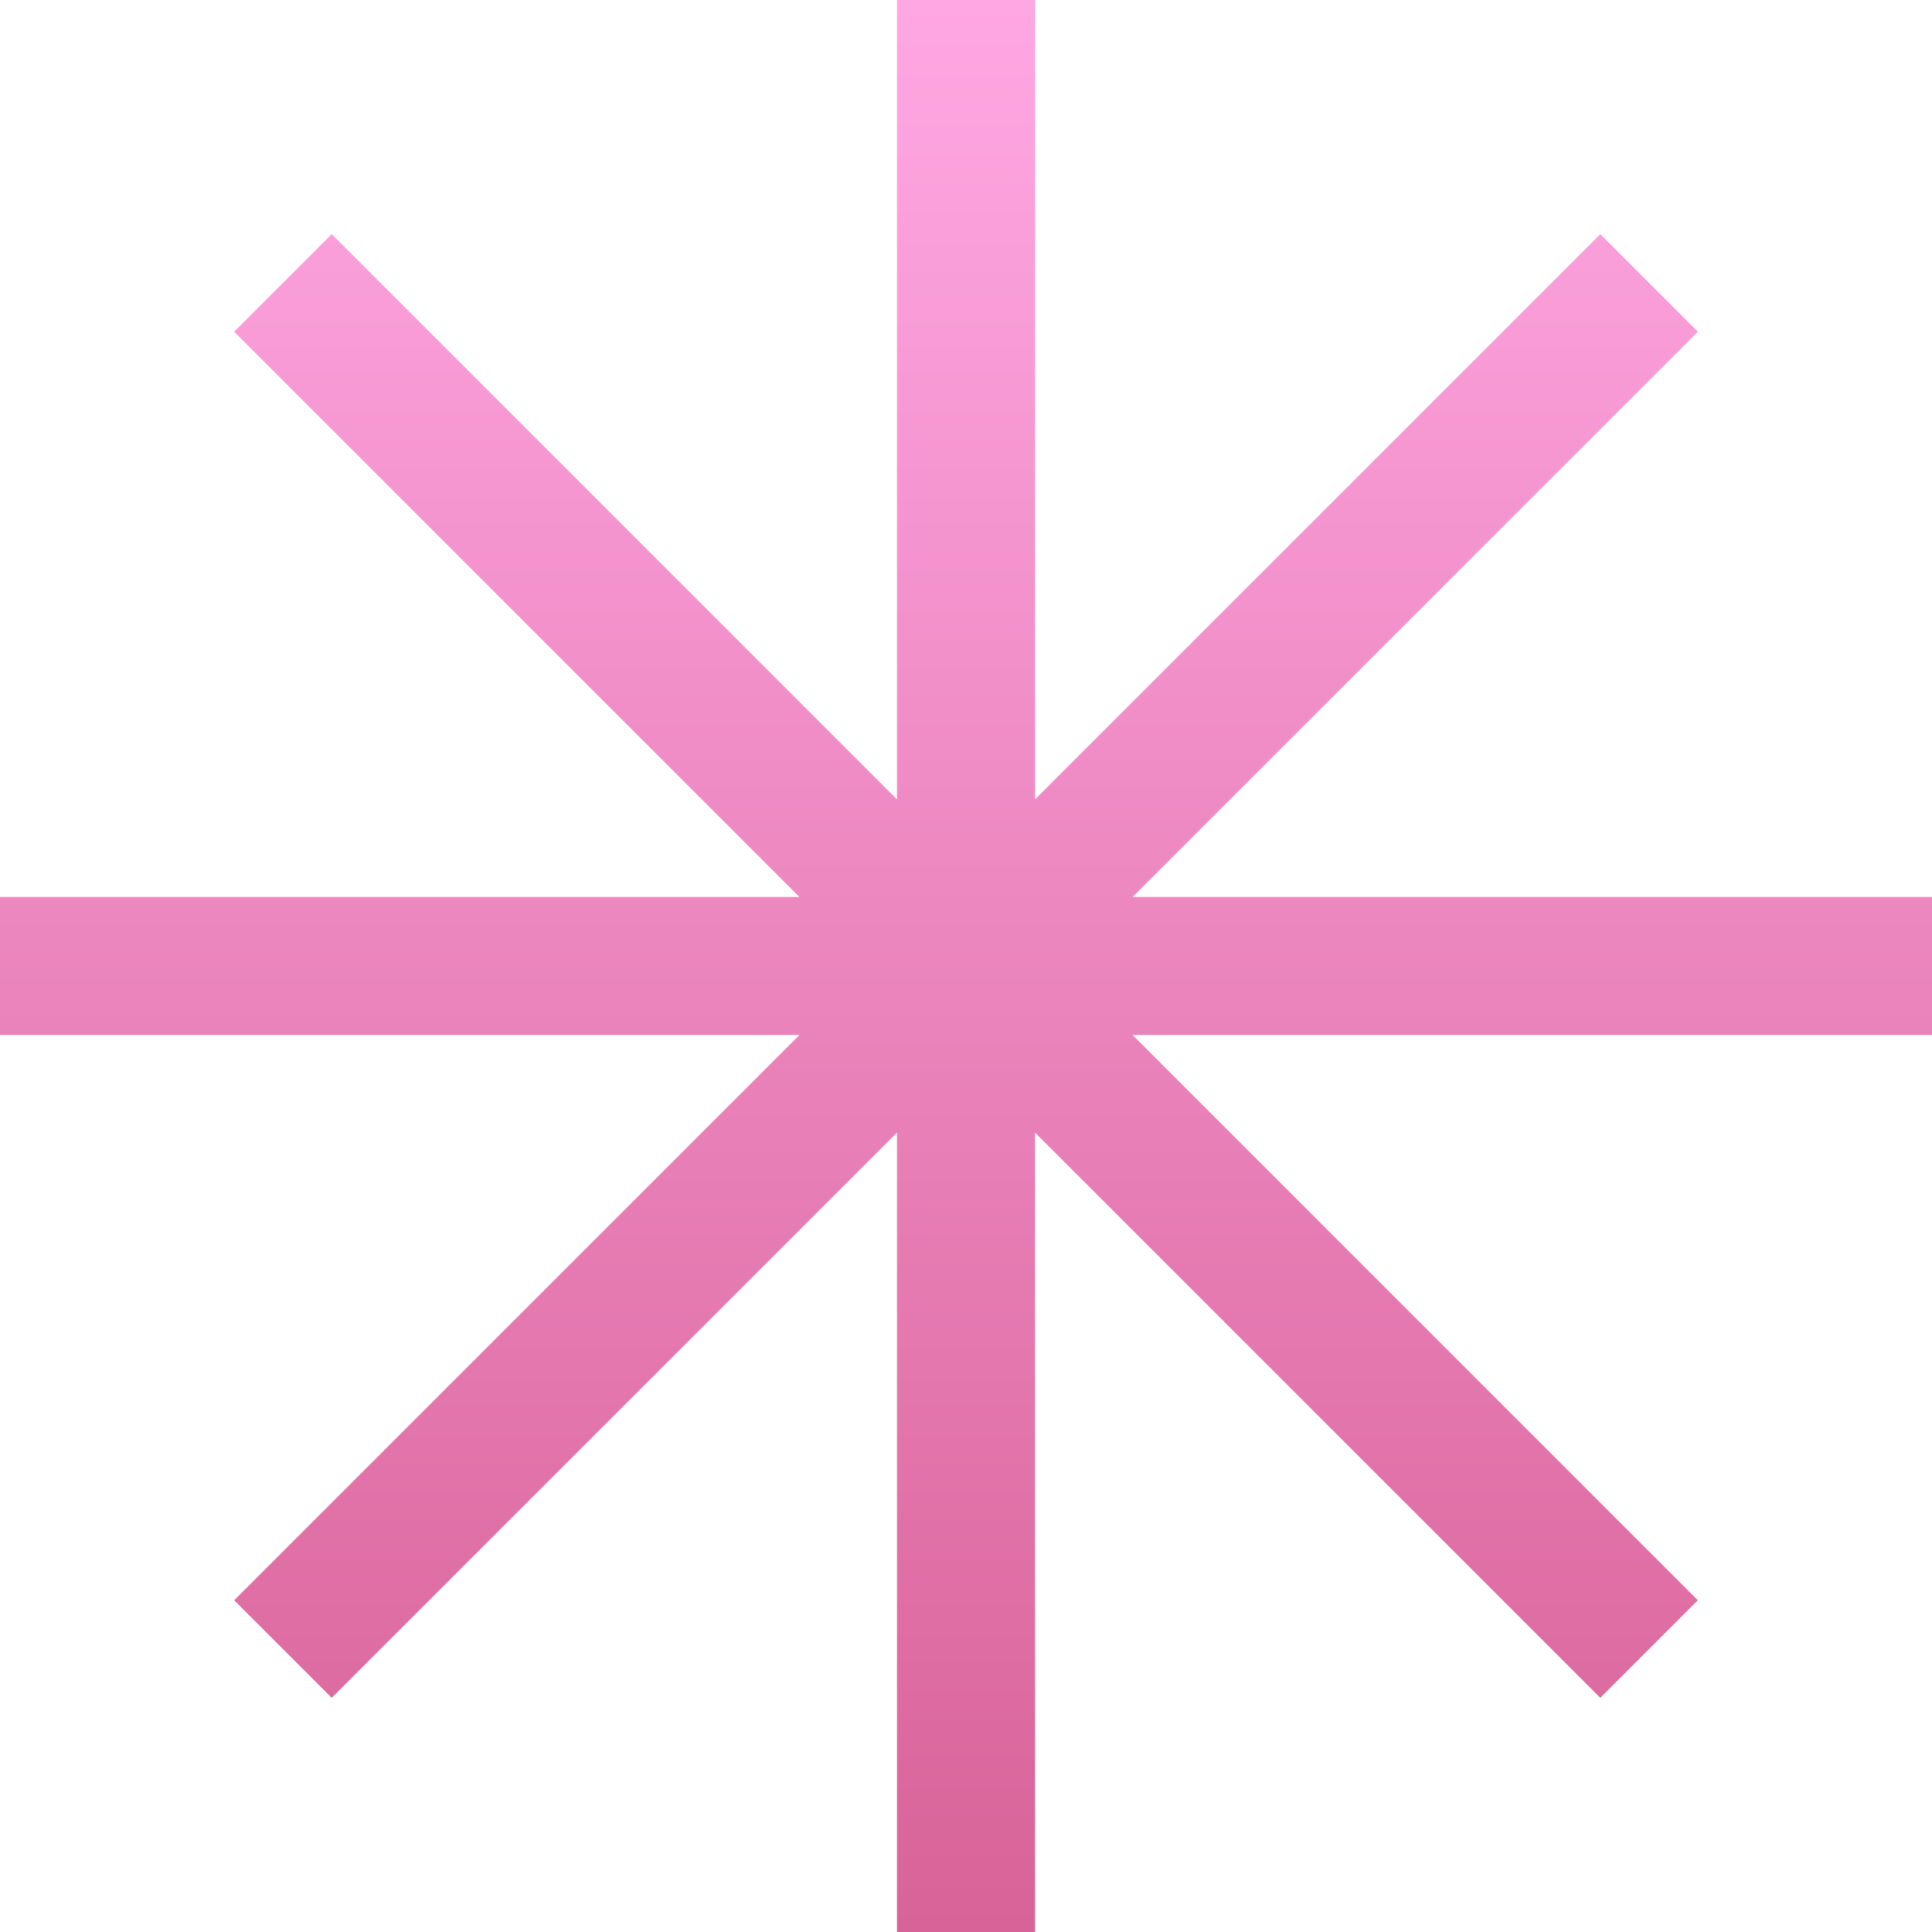 <svg width="40" height="40" viewBox="0 0 40 40" fill="none" xmlns="http://www.w3.org/2000/svg">
<path fill-rule="evenodd" clip-rule="evenodd" d="M21.429 0H18.571V16.551L6.868 4.848L4.848 6.868L16.551 18.571H0V21.429H16.551L4.848 33.132L6.868 35.152L18.571 23.449V40H21.429V23.449L33.132 35.152L35.152 33.132L23.449 21.429H40V18.571H23.449L35.152 6.868L33.132 4.848L21.429 16.551V0Z" fill="url(#paint0_linear_7557_5797)"/>
<defs>
<linearGradient id="paint0_linear_7557_5797" x1="20" y1="0" x2="20" y2="40" gradientUnits="userSpaceOnUse">
<stop stop-color="#FFA7E3"/>
<stop offset="1" stop-color="#D86398"/>
</linearGradient>
</defs>
</svg>
